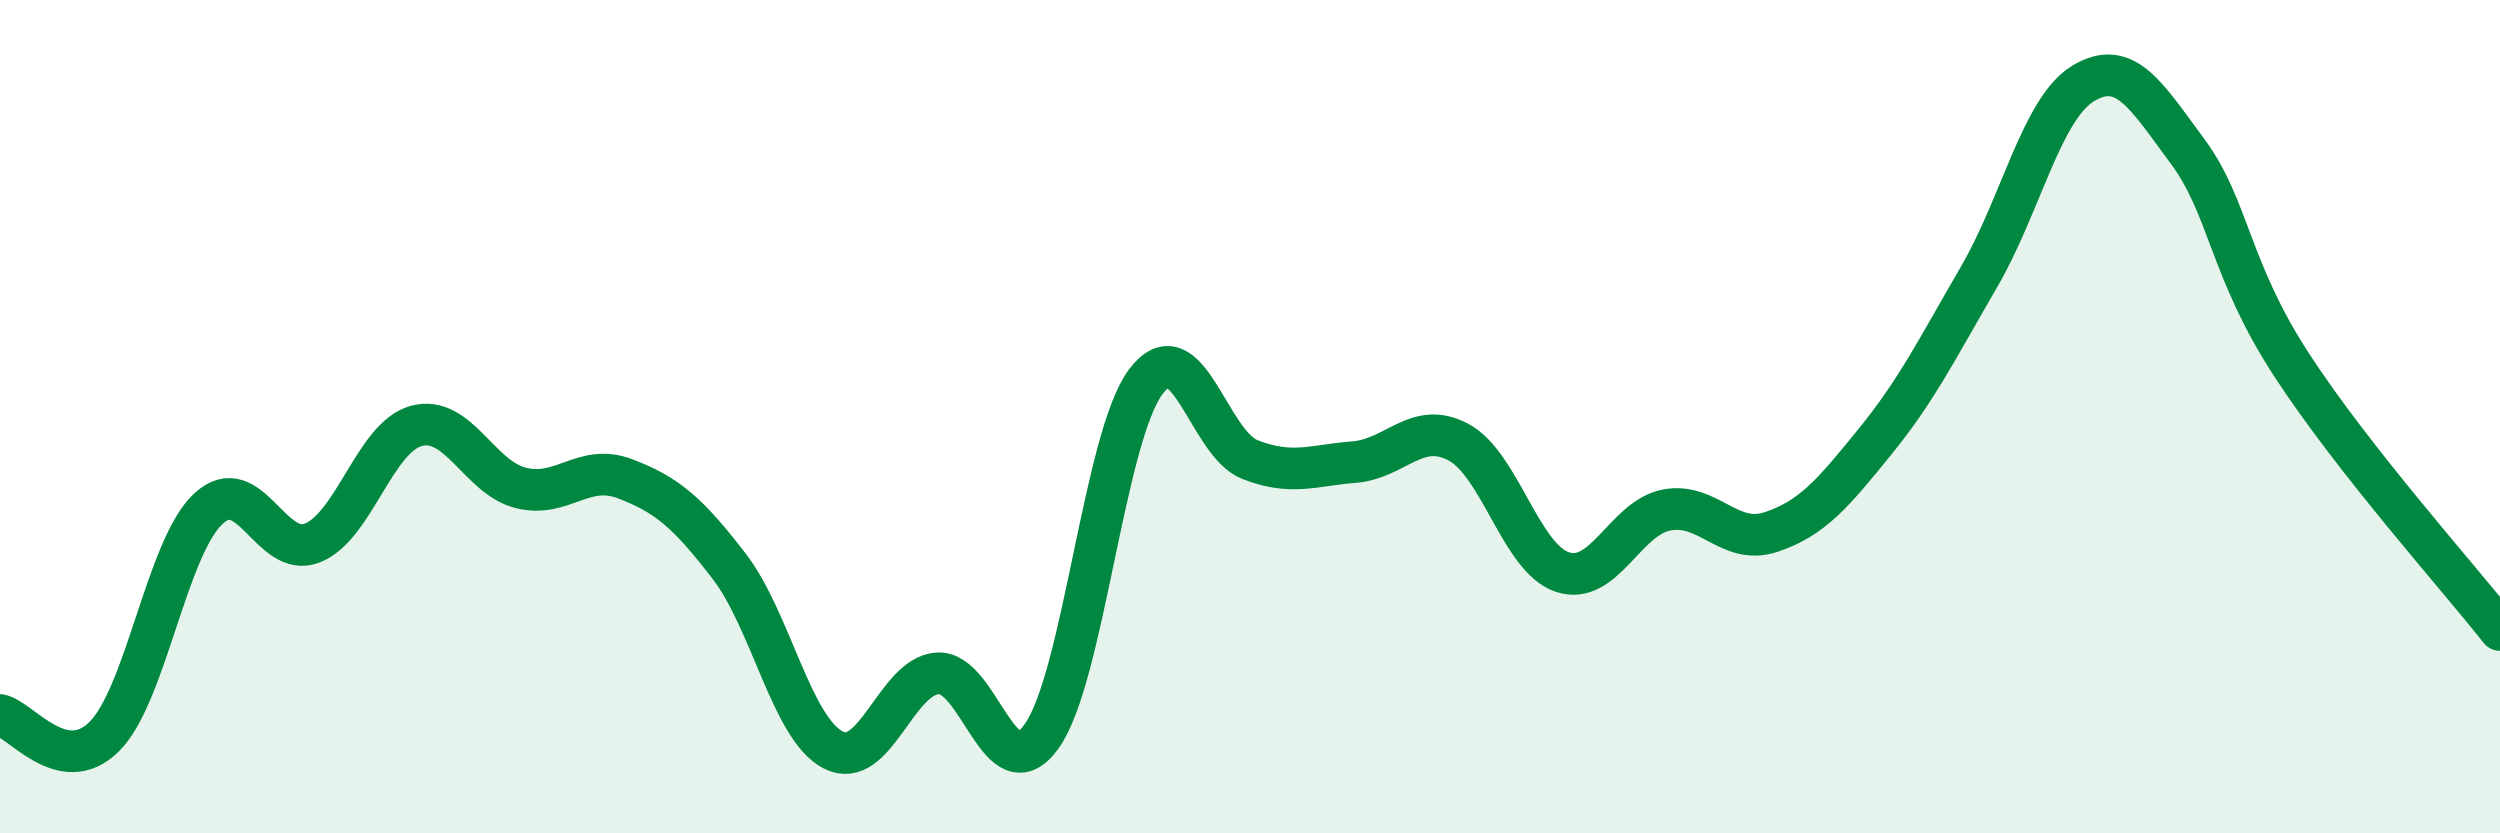 
    <svg width="60" height="20" viewBox="0 0 60 20" xmlns="http://www.w3.org/2000/svg">
      <path
        d="M 0,17.16 C 0.5,17.26 1.5,18.67 2.5,17.68 C 3.5,16.69 4,13.14 5,12.21 C 6,11.28 6.5,13.43 7.5,13.03 C 8.5,12.63 9,10.48 10,10.22 C 11,9.96 11.5,11.46 12.5,11.71 C 13.5,11.96 14,11.11 15,11.49 C 16,11.87 16.5,12.29 17.5,13.59 C 18.5,14.89 19,17.49 20,18 C 21,18.51 21.5,16.23 22.5,16.16 C 23.5,16.09 24,19.07 25,17.67 C 26,16.27 26.5,10.49 27.5,9.16 C 28.5,7.83 29,10.64 30,11.03 C 31,11.42 31.5,11.17 32.5,11.09 C 33.5,11.01 34,10.08 35,10.61 C 36,11.14 36.5,13.4 37.5,13.73 C 38.5,14.06 39,12.43 40,12.24 C 41,12.05 41.5,13.1 42.5,12.77 C 43.5,12.44 44,11.83 45,10.6 C 46,9.37 46.5,8.36 47.5,6.64 C 48.5,4.92 49,2.6 50,2 C 51,1.4 51.5,2.28 52.5,3.63 C 53.5,4.98 53.5,6.46 55,8.76 C 56.5,11.06 59,13.85 60,15.12L60 20L0 20Z"
        fill="#008740"
        opacity="0.1"
        stroke-linecap="round"
        stroke-linejoin="round"
      />
      <path
        d="M 0,17.16 C 0.5,17.26 1.5,18.67 2.5,17.68 C 3.5,16.69 4,13.14 5,12.21 C 6,11.28 6.5,13.43 7.5,13.03 C 8.5,12.63 9,10.48 10,10.22 C 11,9.96 11.5,11.46 12.5,11.71 C 13.5,11.96 14,11.11 15,11.49 C 16,11.87 16.5,12.29 17.5,13.59 C 18.5,14.89 19,17.49 20,18 C 21,18.51 21.5,16.23 22.5,16.16 C 23.5,16.09 24,19.07 25,17.67 C 26,16.27 26.5,10.49 27.5,9.16 C 28.5,7.83 29,10.64 30,11.03 C 31,11.42 31.5,11.17 32.5,11.09 C 33.5,11.01 34,10.08 35,10.61 C 36,11.14 36.5,13.4 37.5,13.73 C 38.5,14.06 39,12.43 40,12.24 C 41,12.05 41.5,13.1 42.5,12.77 C 43.5,12.44 44,11.83 45,10.6 C 46,9.37 46.5,8.36 47.5,6.64 C 48.5,4.92 49,2.6 50,2 C 51,1.4 51.5,2.28 52.5,3.63 C 53.5,4.98 53.5,6.46 55,8.76 C 56.5,11.06 59,13.85 60,15.12"
        stroke="#008740"
        stroke-width="1"
        fill="none"
        stroke-linecap="round"
        stroke-linejoin="round"
      />
    </svg>
  